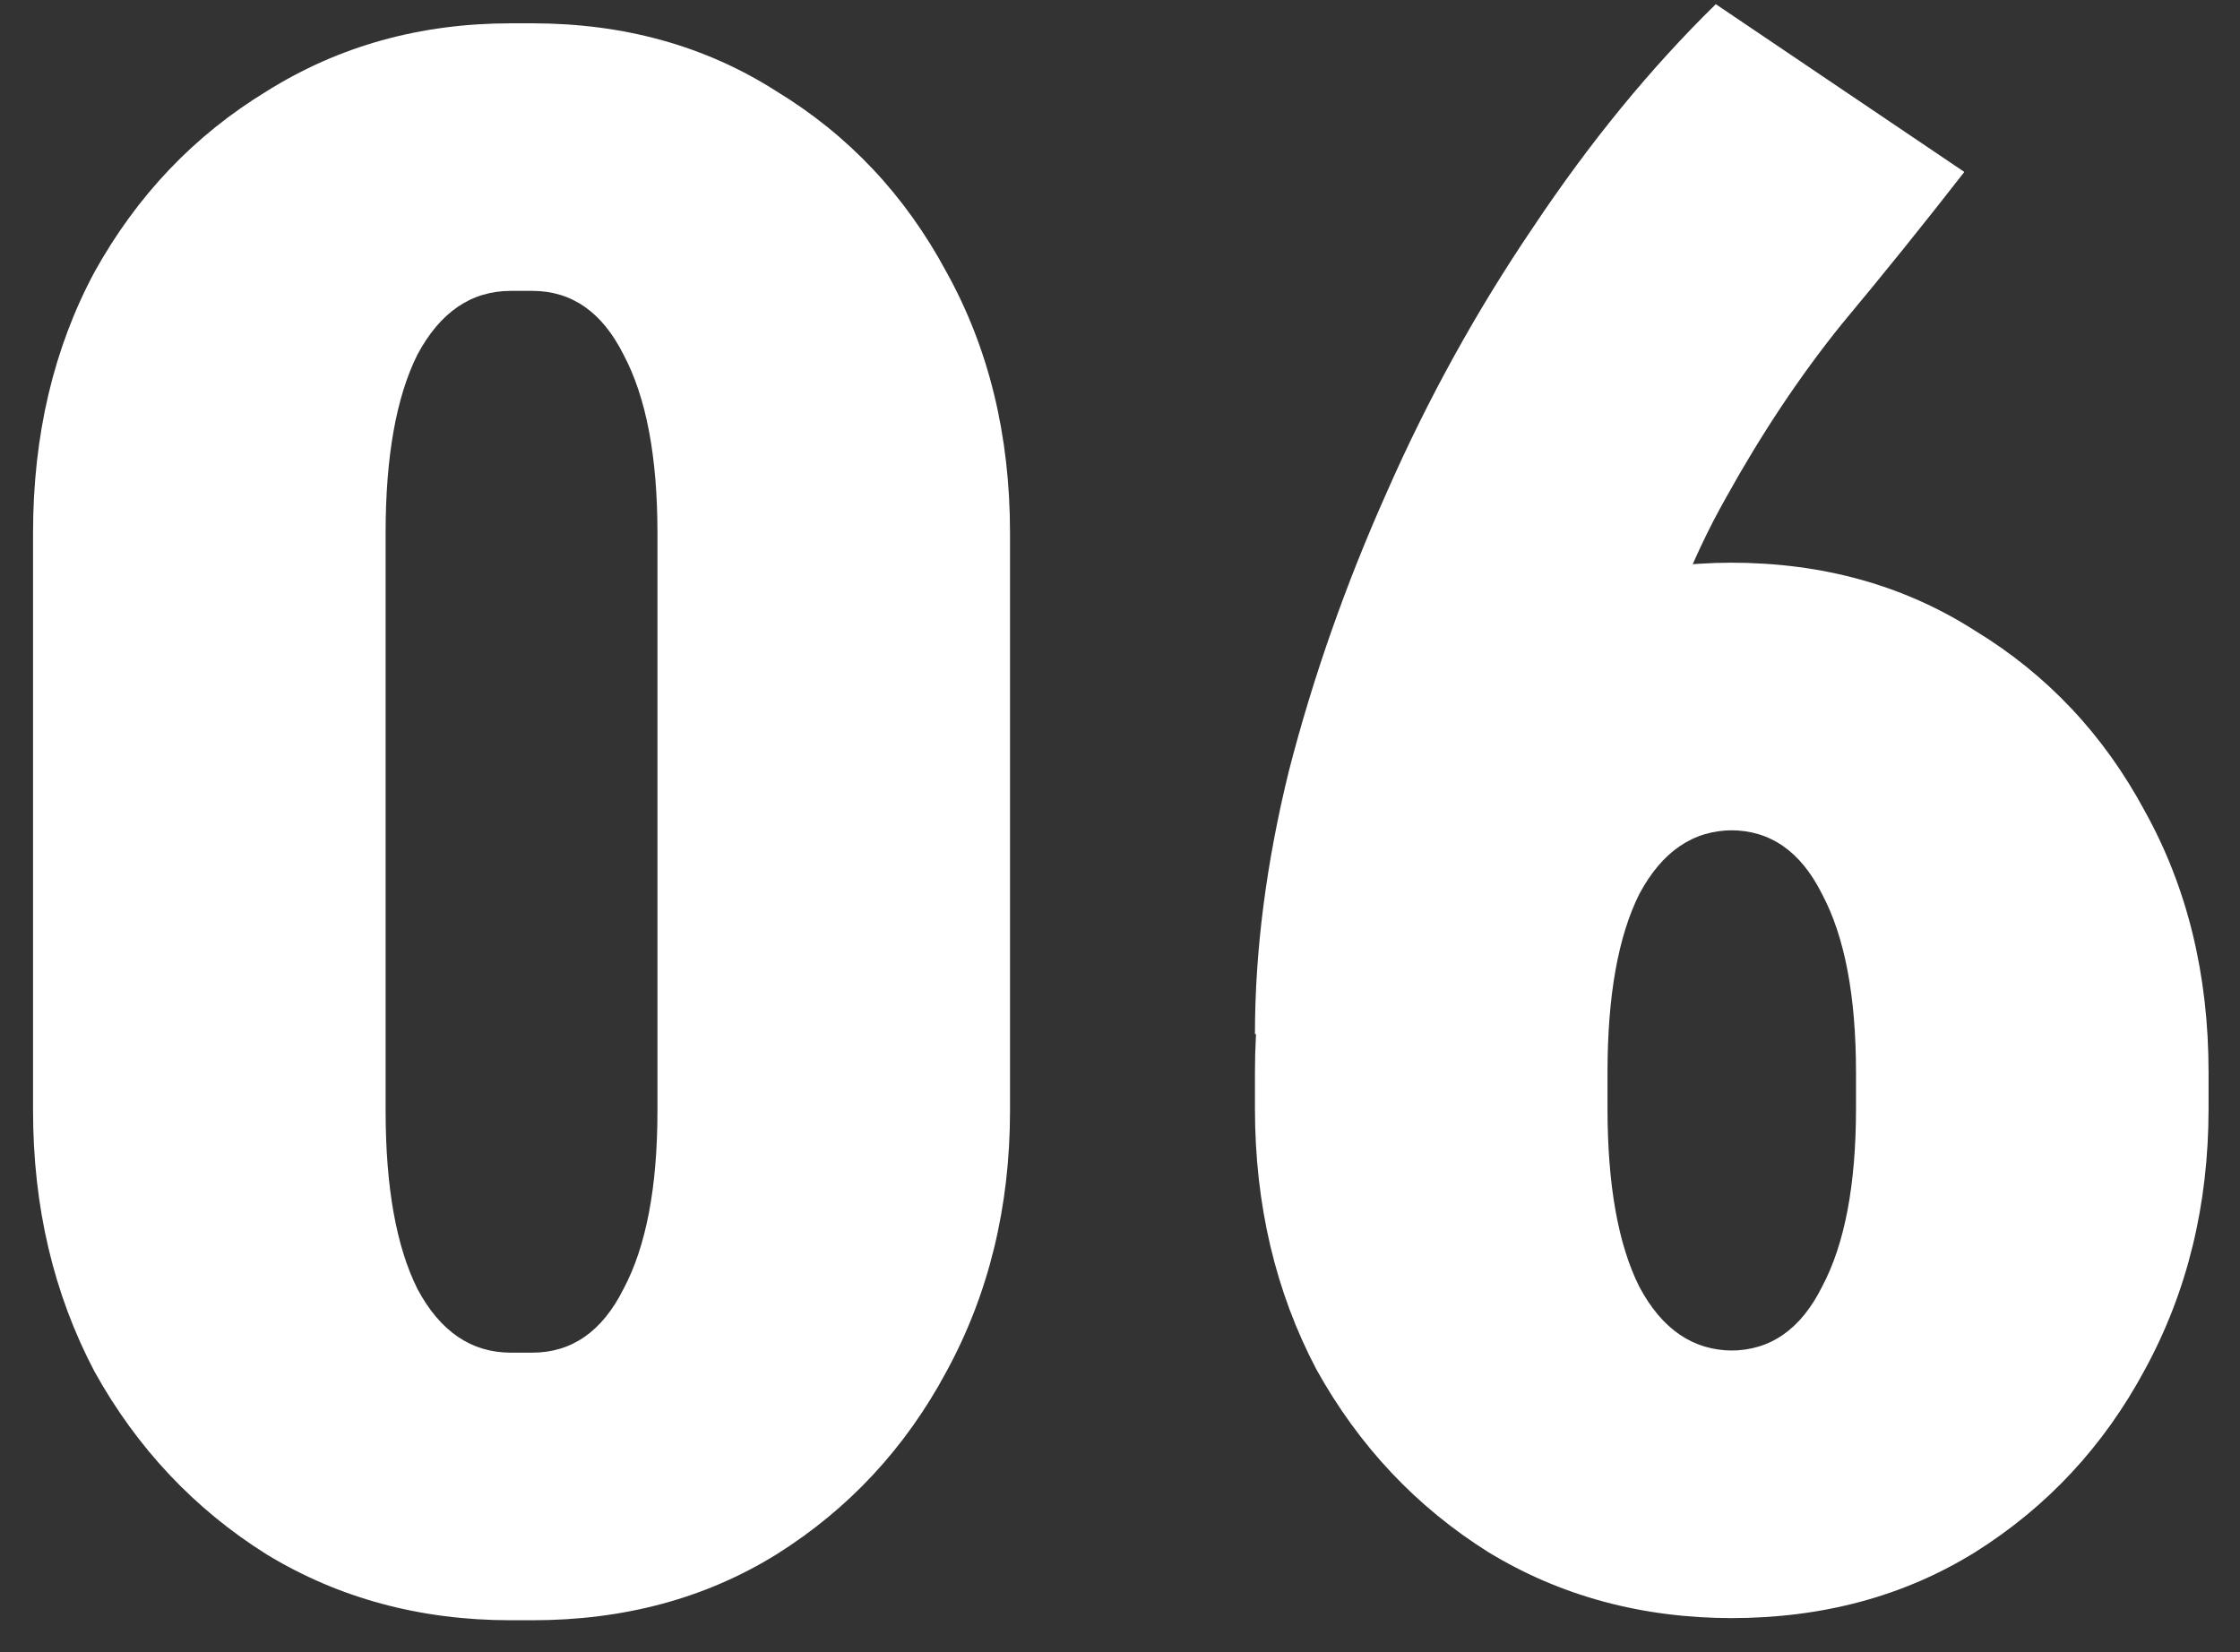 <svg width="61" height="45" viewBox="0 0 61 45" fill="none" xmlns="http://www.w3.org/2000/svg">
<rect x="0" y="0" width="61" height="45" fill="#333333" stroke="none"/>
<path d="M17.904 30.305V14.516H27.505V30.305H17.904ZM0.9 30.305V14.516H10.501V30.305H0.9ZM13.855 7.922V0.635H14.55V7.922H13.855ZM13.855 44.129V36.841H14.55V44.129H13.855ZM0.9 14.516C0.9 11.855 1.459 9.484 2.577 7.402C3.734 5.32 5.296 3.681 7.262 2.485C9.228 1.252 11.446 0.635 13.913 0.635V7.922C12.834 7.922 11.985 8.501 11.368 9.657C10.79 10.814 10.501 12.434 10.501 14.516H0.9ZM27.505 14.516H17.904C17.904 12.434 17.596 10.814 16.979 9.657C16.4 8.501 15.571 7.922 14.492 7.922V0.635C16.998 0.635 19.215 1.252 21.143 2.485C23.11 3.681 24.652 5.32 25.77 7.402C26.927 9.484 27.505 11.855 27.505 14.516ZM0.9 30.248H10.501C10.501 32.33 10.79 33.949 11.368 35.106C11.985 36.263 12.834 36.841 13.913 36.841V44.129C11.446 44.129 9.228 43.531 7.262 42.336C5.296 41.102 3.734 39.444 2.577 37.362C1.459 35.241 0.9 32.87 0.9 30.248ZM27.505 30.248C27.505 32.87 26.927 35.241 25.77 37.362C24.652 39.444 23.11 41.102 21.143 42.336C19.215 43.531 16.998 44.129 14.492 44.129V36.841C15.571 36.841 16.4 36.263 16.979 35.106C17.596 33.949 17.904 32.33 17.904 30.248H27.505ZM34.175 28.166C34.175 25.891 34.483 23.5 35.1 20.994C35.756 18.449 36.642 15.923 37.761 13.417C38.879 10.872 40.209 8.462 41.752 6.187C43.294 3.874 44.952 1.849 46.725 0.114L53.493 4.683C52.413 6.071 51.295 7.46 50.138 8.848C49.02 10.236 47.979 11.797 47.015 13.533C46.051 15.229 45.26 17.253 44.643 19.605C44.065 21.958 43.776 24.811 43.776 28.166H34.175ZM34.175 30.248V29.149H43.776V30.248H34.175ZM50.543 30.248V29.149H60.144V30.248H50.543ZM60.144 30.19C60.144 32.812 59.566 35.183 58.409 37.304C57.291 39.386 55.748 41.044 53.782 42.278C51.854 43.473 49.637 44.071 47.13 44.071V36.783C48.21 36.783 49.039 36.205 49.617 35.048C50.234 33.892 50.543 32.272 50.543 30.19H60.144ZM34.175 30.19H43.776C43.776 32.272 44.065 33.892 44.643 35.048C45.26 36.205 46.109 36.783 47.188 36.783V44.071C44.721 44.071 42.503 43.473 40.537 42.278C38.57 41.044 37.009 39.386 35.852 37.304C34.734 35.183 34.175 32.812 34.175 30.19ZM60.144 29.207H50.543C50.543 27.124 50.234 25.505 49.617 24.348C49.039 23.192 48.21 22.613 47.13 22.613V15.325C49.637 15.325 51.854 15.942 53.782 17.176C55.748 18.372 57.291 20.01 58.409 22.093C59.566 24.175 60.144 26.546 60.144 29.207ZM34.175 29.207C34.175 26.546 34.734 24.175 35.852 22.093C37.009 20.01 38.57 18.372 40.537 17.176C42.503 15.942 44.721 15.325 47.188 15.325V22.613C46.109 22.613 45.26 23.192 44.643 24.348C44.065 25.505 43.776 27.124 43.776 29.207H34.175Z" fill="white"/>
</svg>
